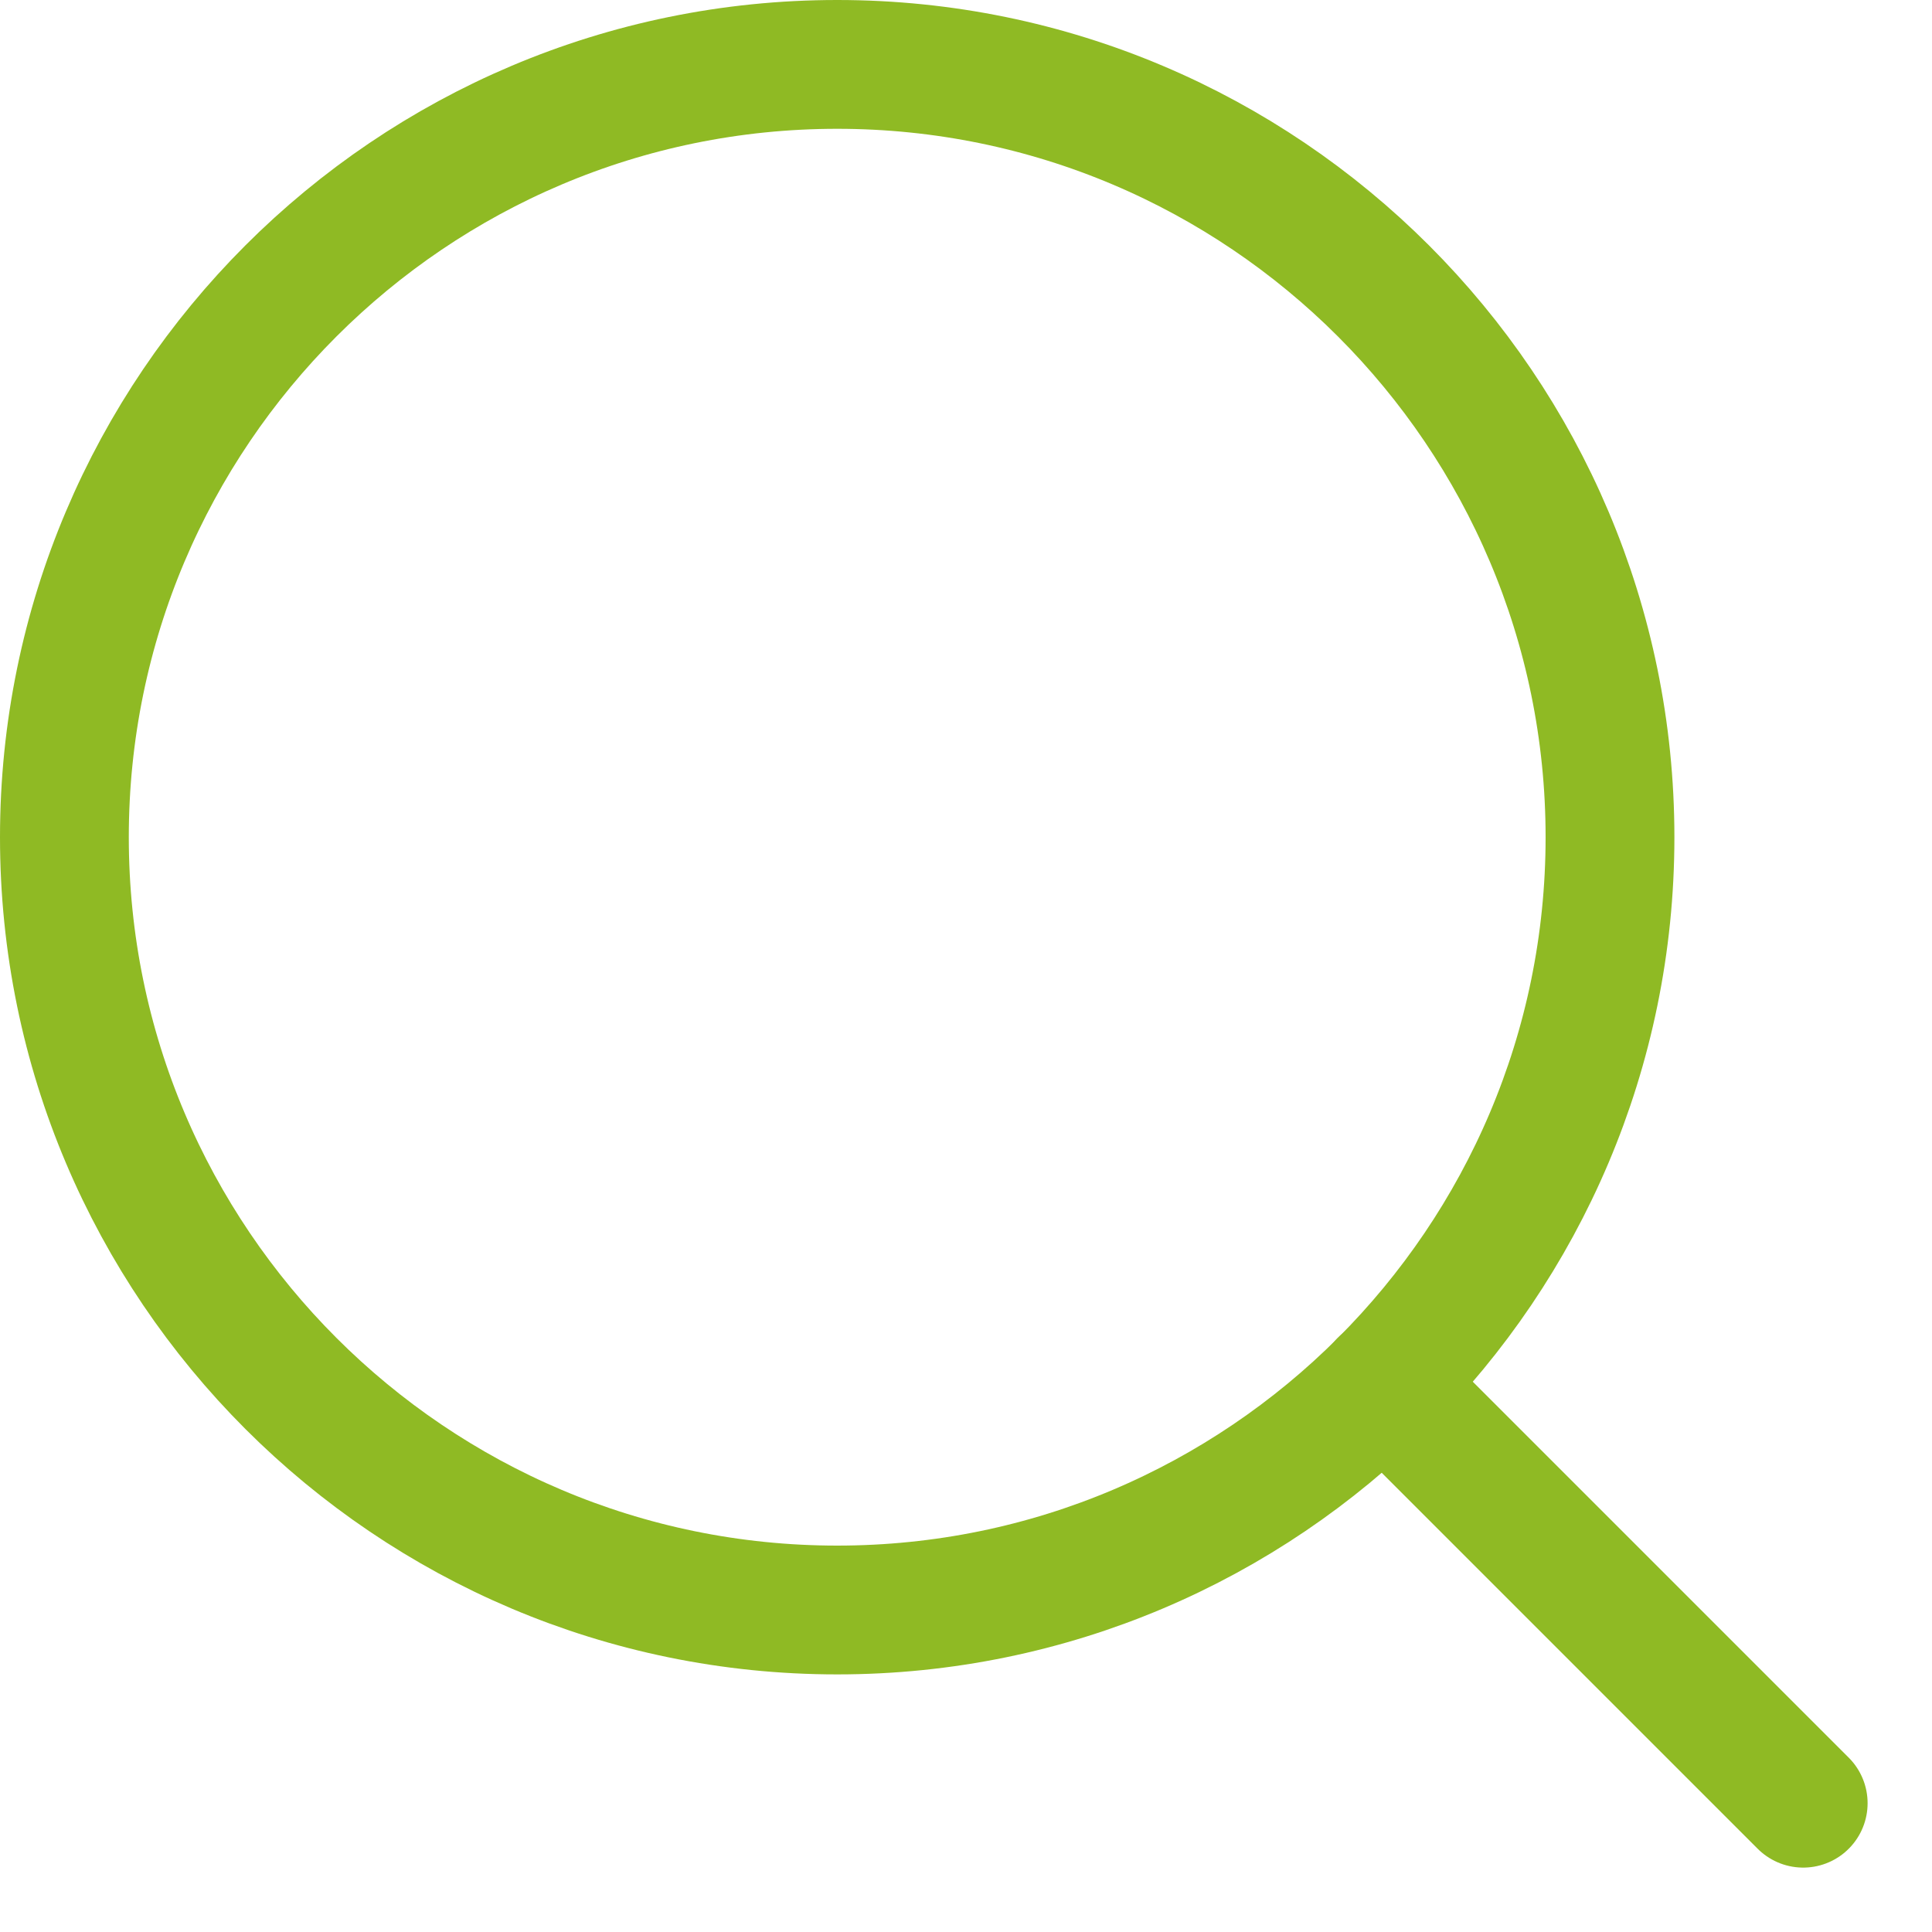 <svg width="15" height="15" viewBox="0 0 15 15" fill="none" xmlns="http://www.w3.org/2000/svg">
  <g clip-path="url(#clip0_2608_8760)">
    <path d="M12.5 6.5C12.5 9.81 9.81 12.5 6.5 12.5C3.19 12.5 0.5 9.81 0.5 6.5C0.5 3.19 3.19 0.5 6.5 0.5C9.81 0.5 12.5 3.19 12.5 6.5Z" stroke="#8FBA24" stroke-linecap="round" stroke-linejoin="round"/>
    <path d="M14 14L10.74 10.74" stroke="#8FBA24" stroke-linecap="round" stroke-linejoin="round"/>
  </g>
  <defs>
    <clipPath id="clip0_2608_8760">
      <rect width="14.5" height="14.5" fill="white"/>
    </clipPath>
  </defs>
</svg>
